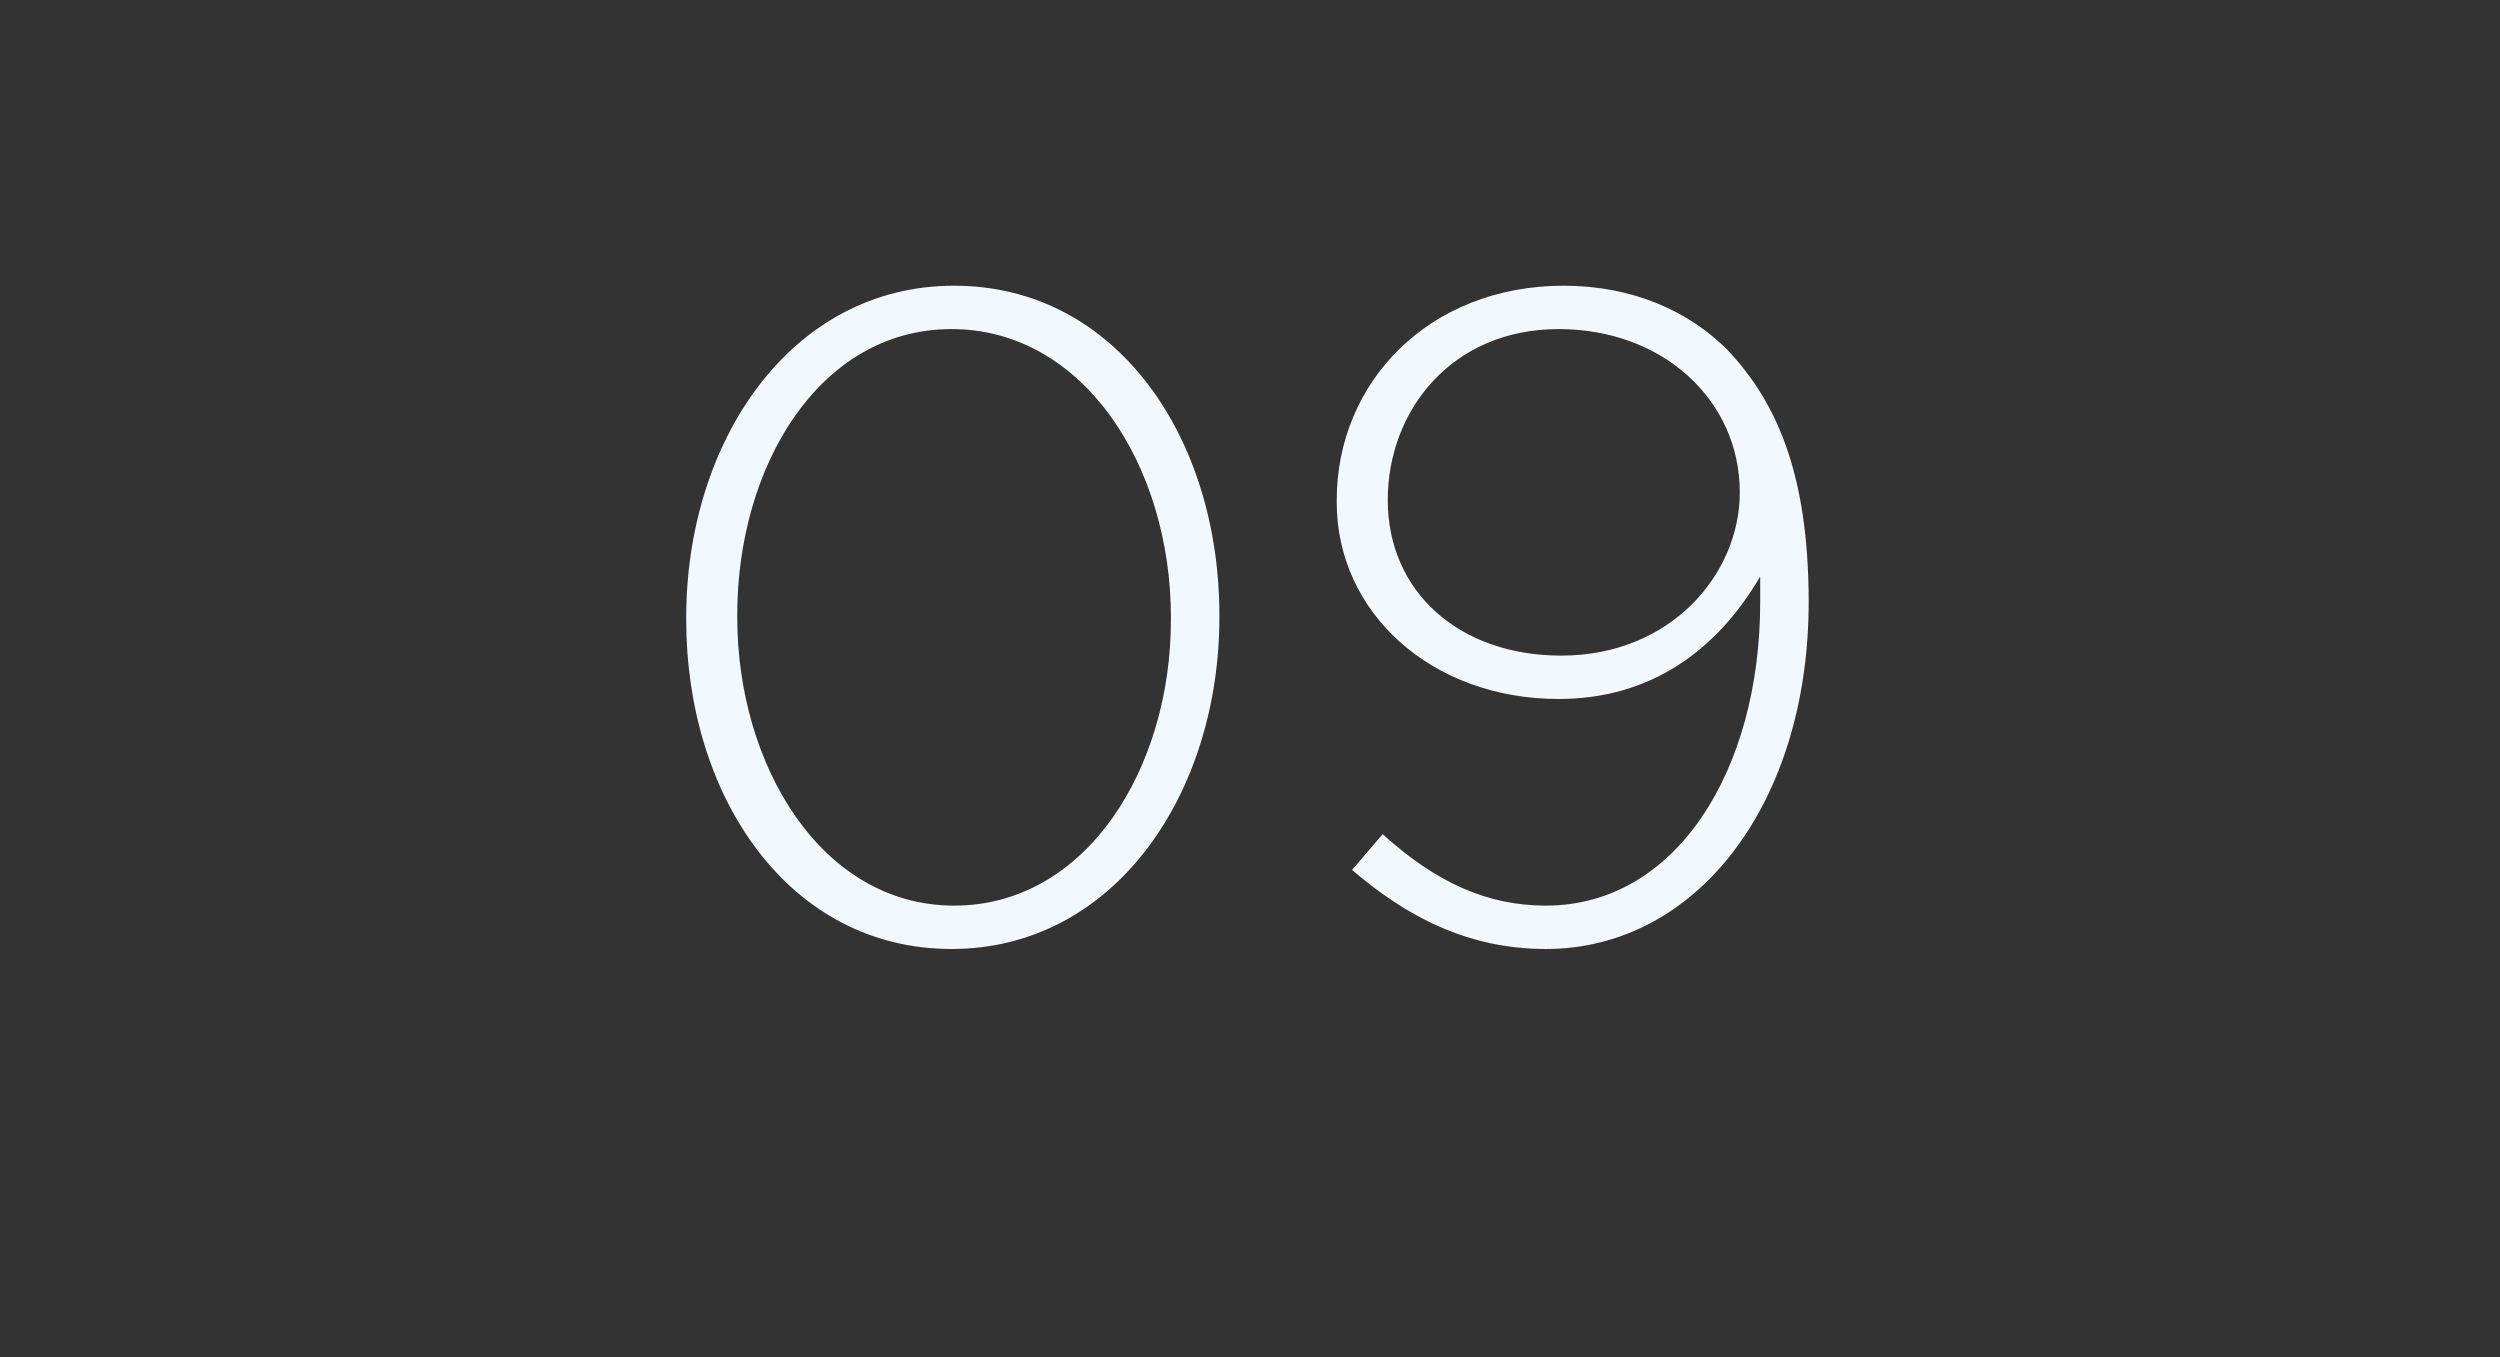 <?xml version="1.0" standalone="no"?><!DOCTYPE svg PUBLIC "-//W3C//DTD SVG 1.1//EN" "http://www.w3.org/Graphics/SVG/1.1/DTD/svg11.dtd"><svg xmlns="http://www.w3.org/2000/svg" version="1.1" width="98px" height="53.2px" viewBox="0 -8 98 53.2" style="top:-8px"><rect x="0" y="-8" width="98" height="53.2" fill="#333333" stroke="none"/><desc>09</desc><defs/><g id="Polygon36771"><path d="m26.9 16.3v-.1c0-6.9 4.1-13 10.5-13c6.4 0 10.4 6 10.4 12.9v.1c0 6.9-4.1 13-10.5 13c-6.4 0-10.4-6-10.4-12.9zm19 0v-.1c0-5.9-3.4-11.3-8.6-11.3c-5.2 0-8.4 5.4-8.4 11.2v.1c0 5.8 3.3 11.3 8.5 11.3c5.2 0 8.5-5.4 8.5-11.2zm23.1-.7v-1c-1.7 2.9-4.3 4.8-7.9 4.8c-5 0-8.7-3.4-8.7-7.7v-.1c0-4.6 3.6-8.4 8.9-8.4c2.7 0 4.9 1 6.4 2.5c1.9 2 3.2 4.8 3.2 9.9c0 7.9-4.4 13.6-10.3 13.6c-3.1 0-5.5-1.3-7.6-3.1l1.2-1.4c2.1 1.9 4.1 2.8 6.4 2.8c5.1 0 8.4-5.3 8.4-11.9zm-.8-4.3c0-3.6-3-6.4-7.1-6.4c-4.2 0-6.7 3.2-6.7 6.7c0 3.6 2.8 6.1 6.8 6.1c4.3 0 7-3.2 7-6.4z" stroke="none" fill="#f1f8fe"/></g></svg>